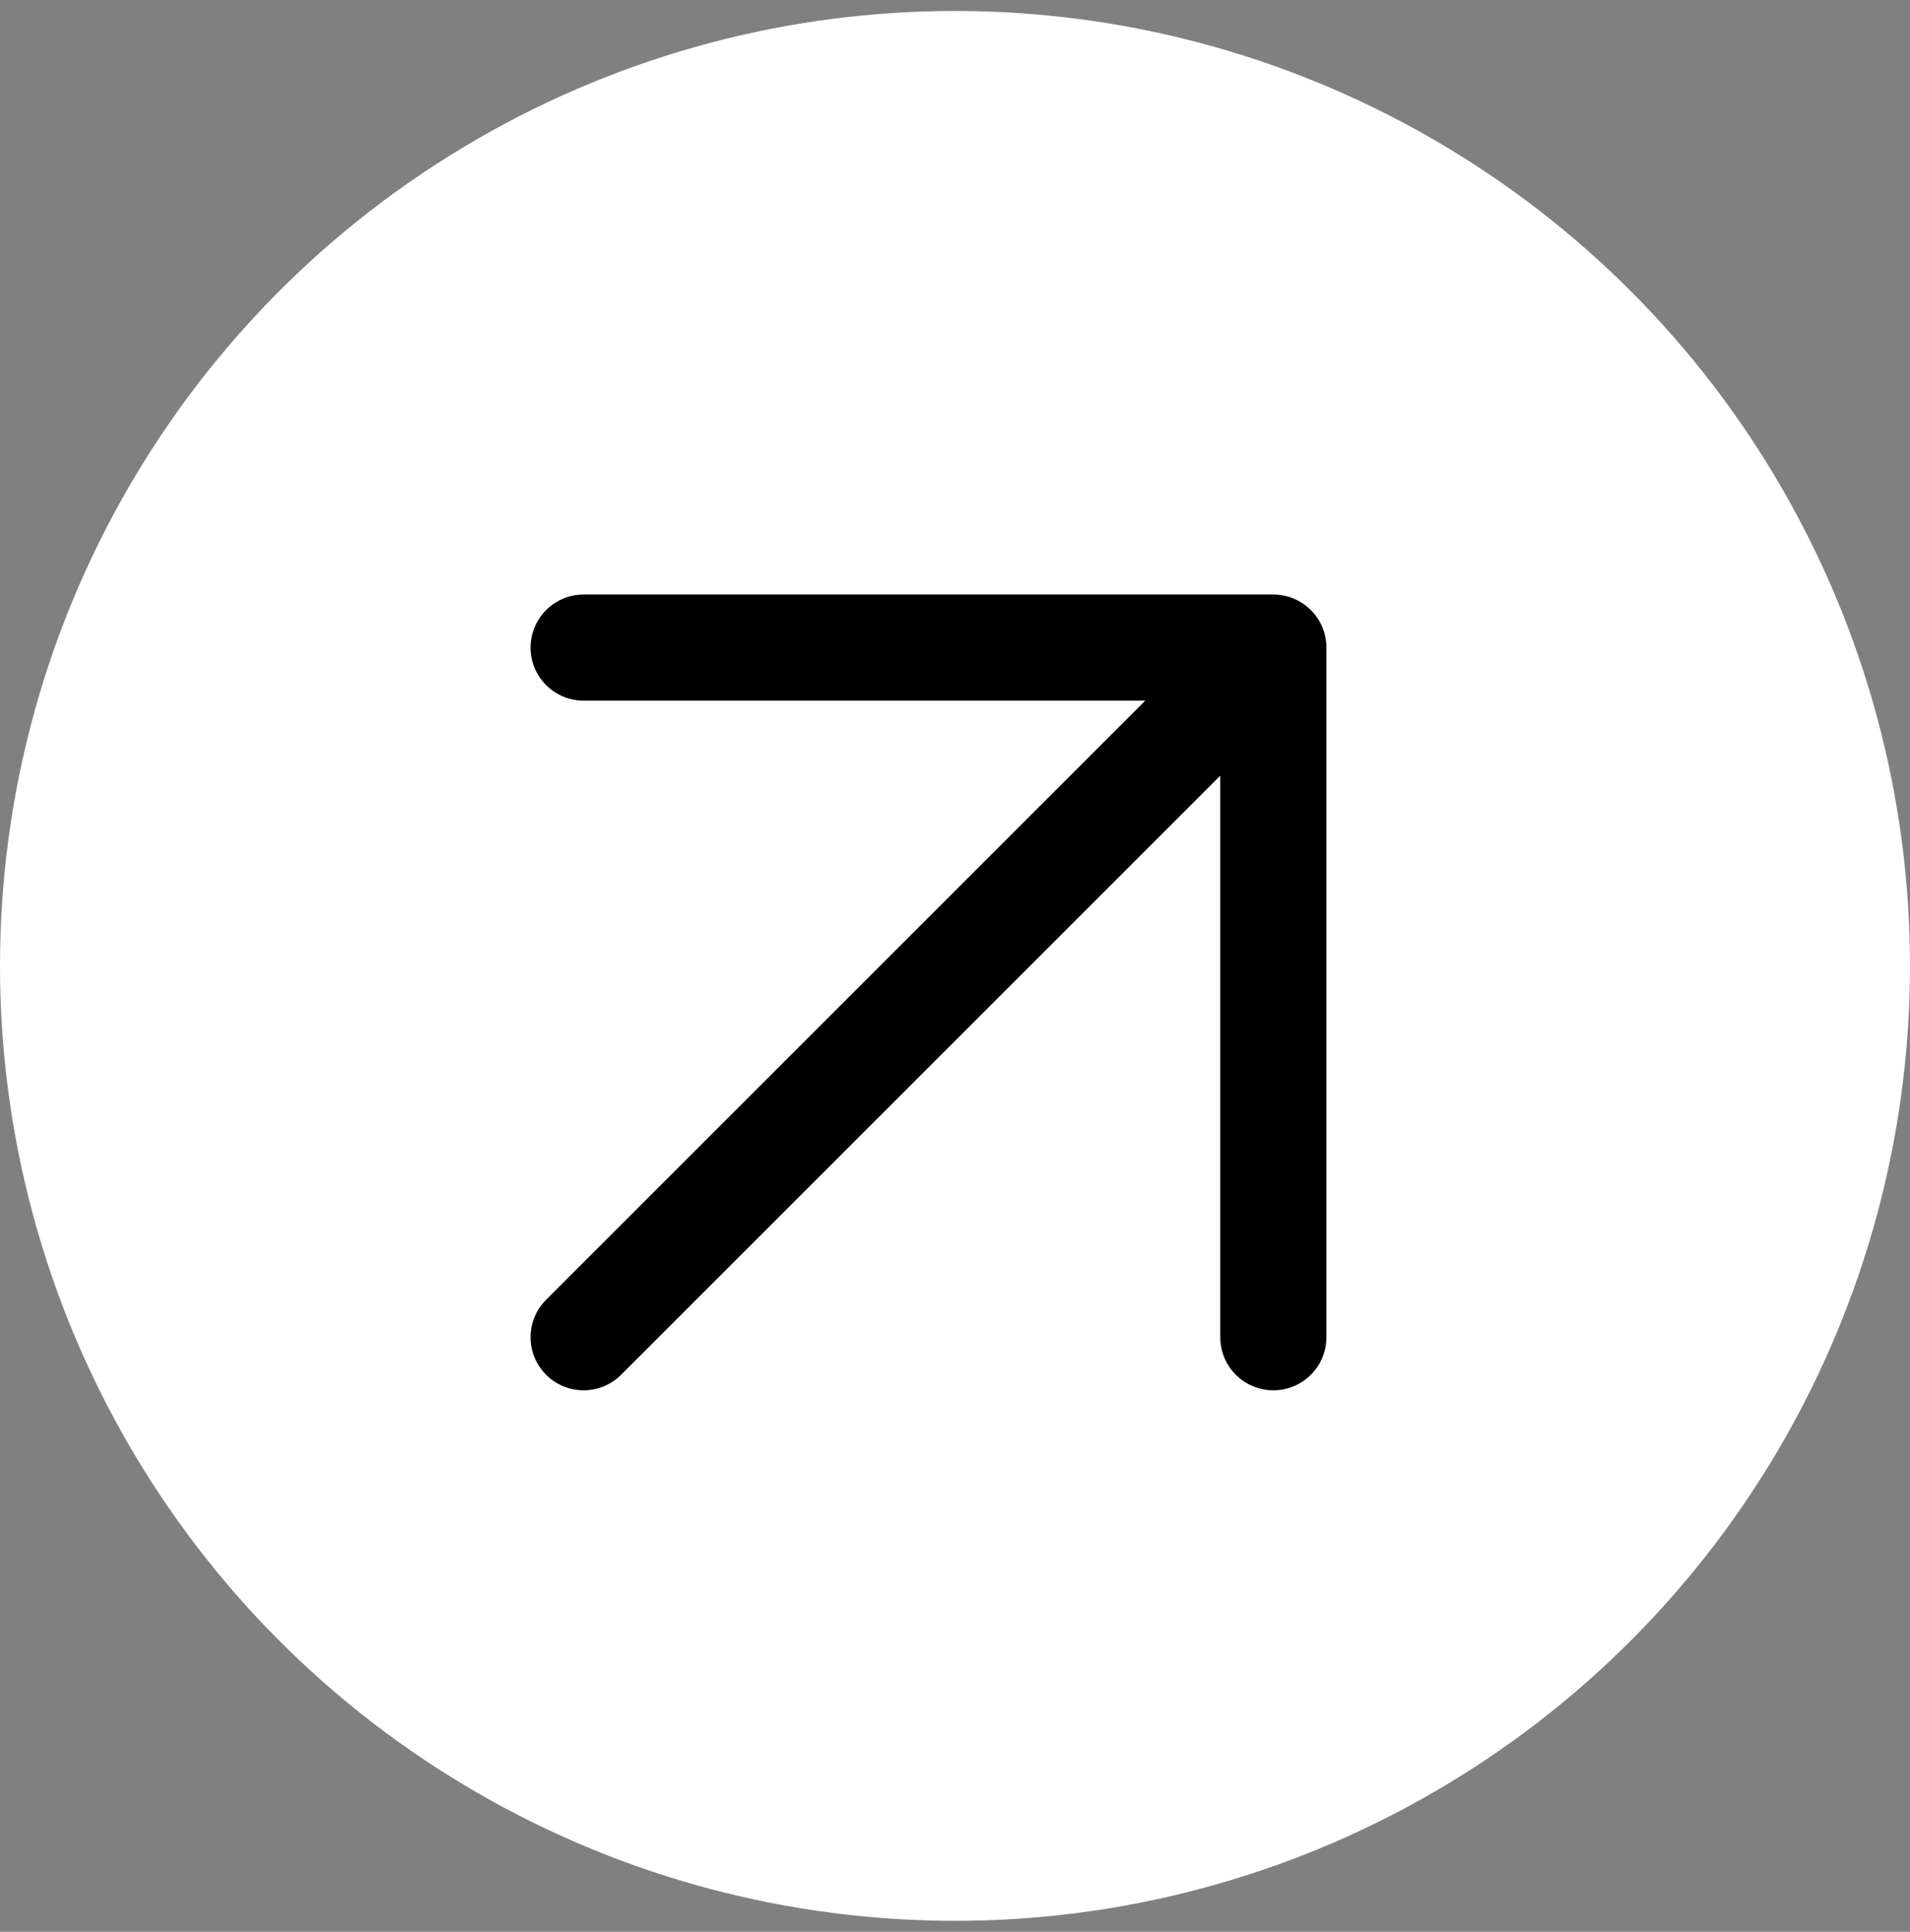 <svg xmlns="http://www.w3.org/2000/svg" width="87" height="88" viewBox="0 0 87 88" fill="none"><rect x="0" y="0" width="87" height="88" fill="#808080" stroke="none"/><circle cx="43.5" cy="44" r="43.5" fill="white"></circle><path d="M26.583 60.917L58 29.5M58 29.5H26.583M58 29.5V60.917" stroke="black" stroke-width="4.833" stroke-linecap="round" stroke-linejoin="round"></path></svg>